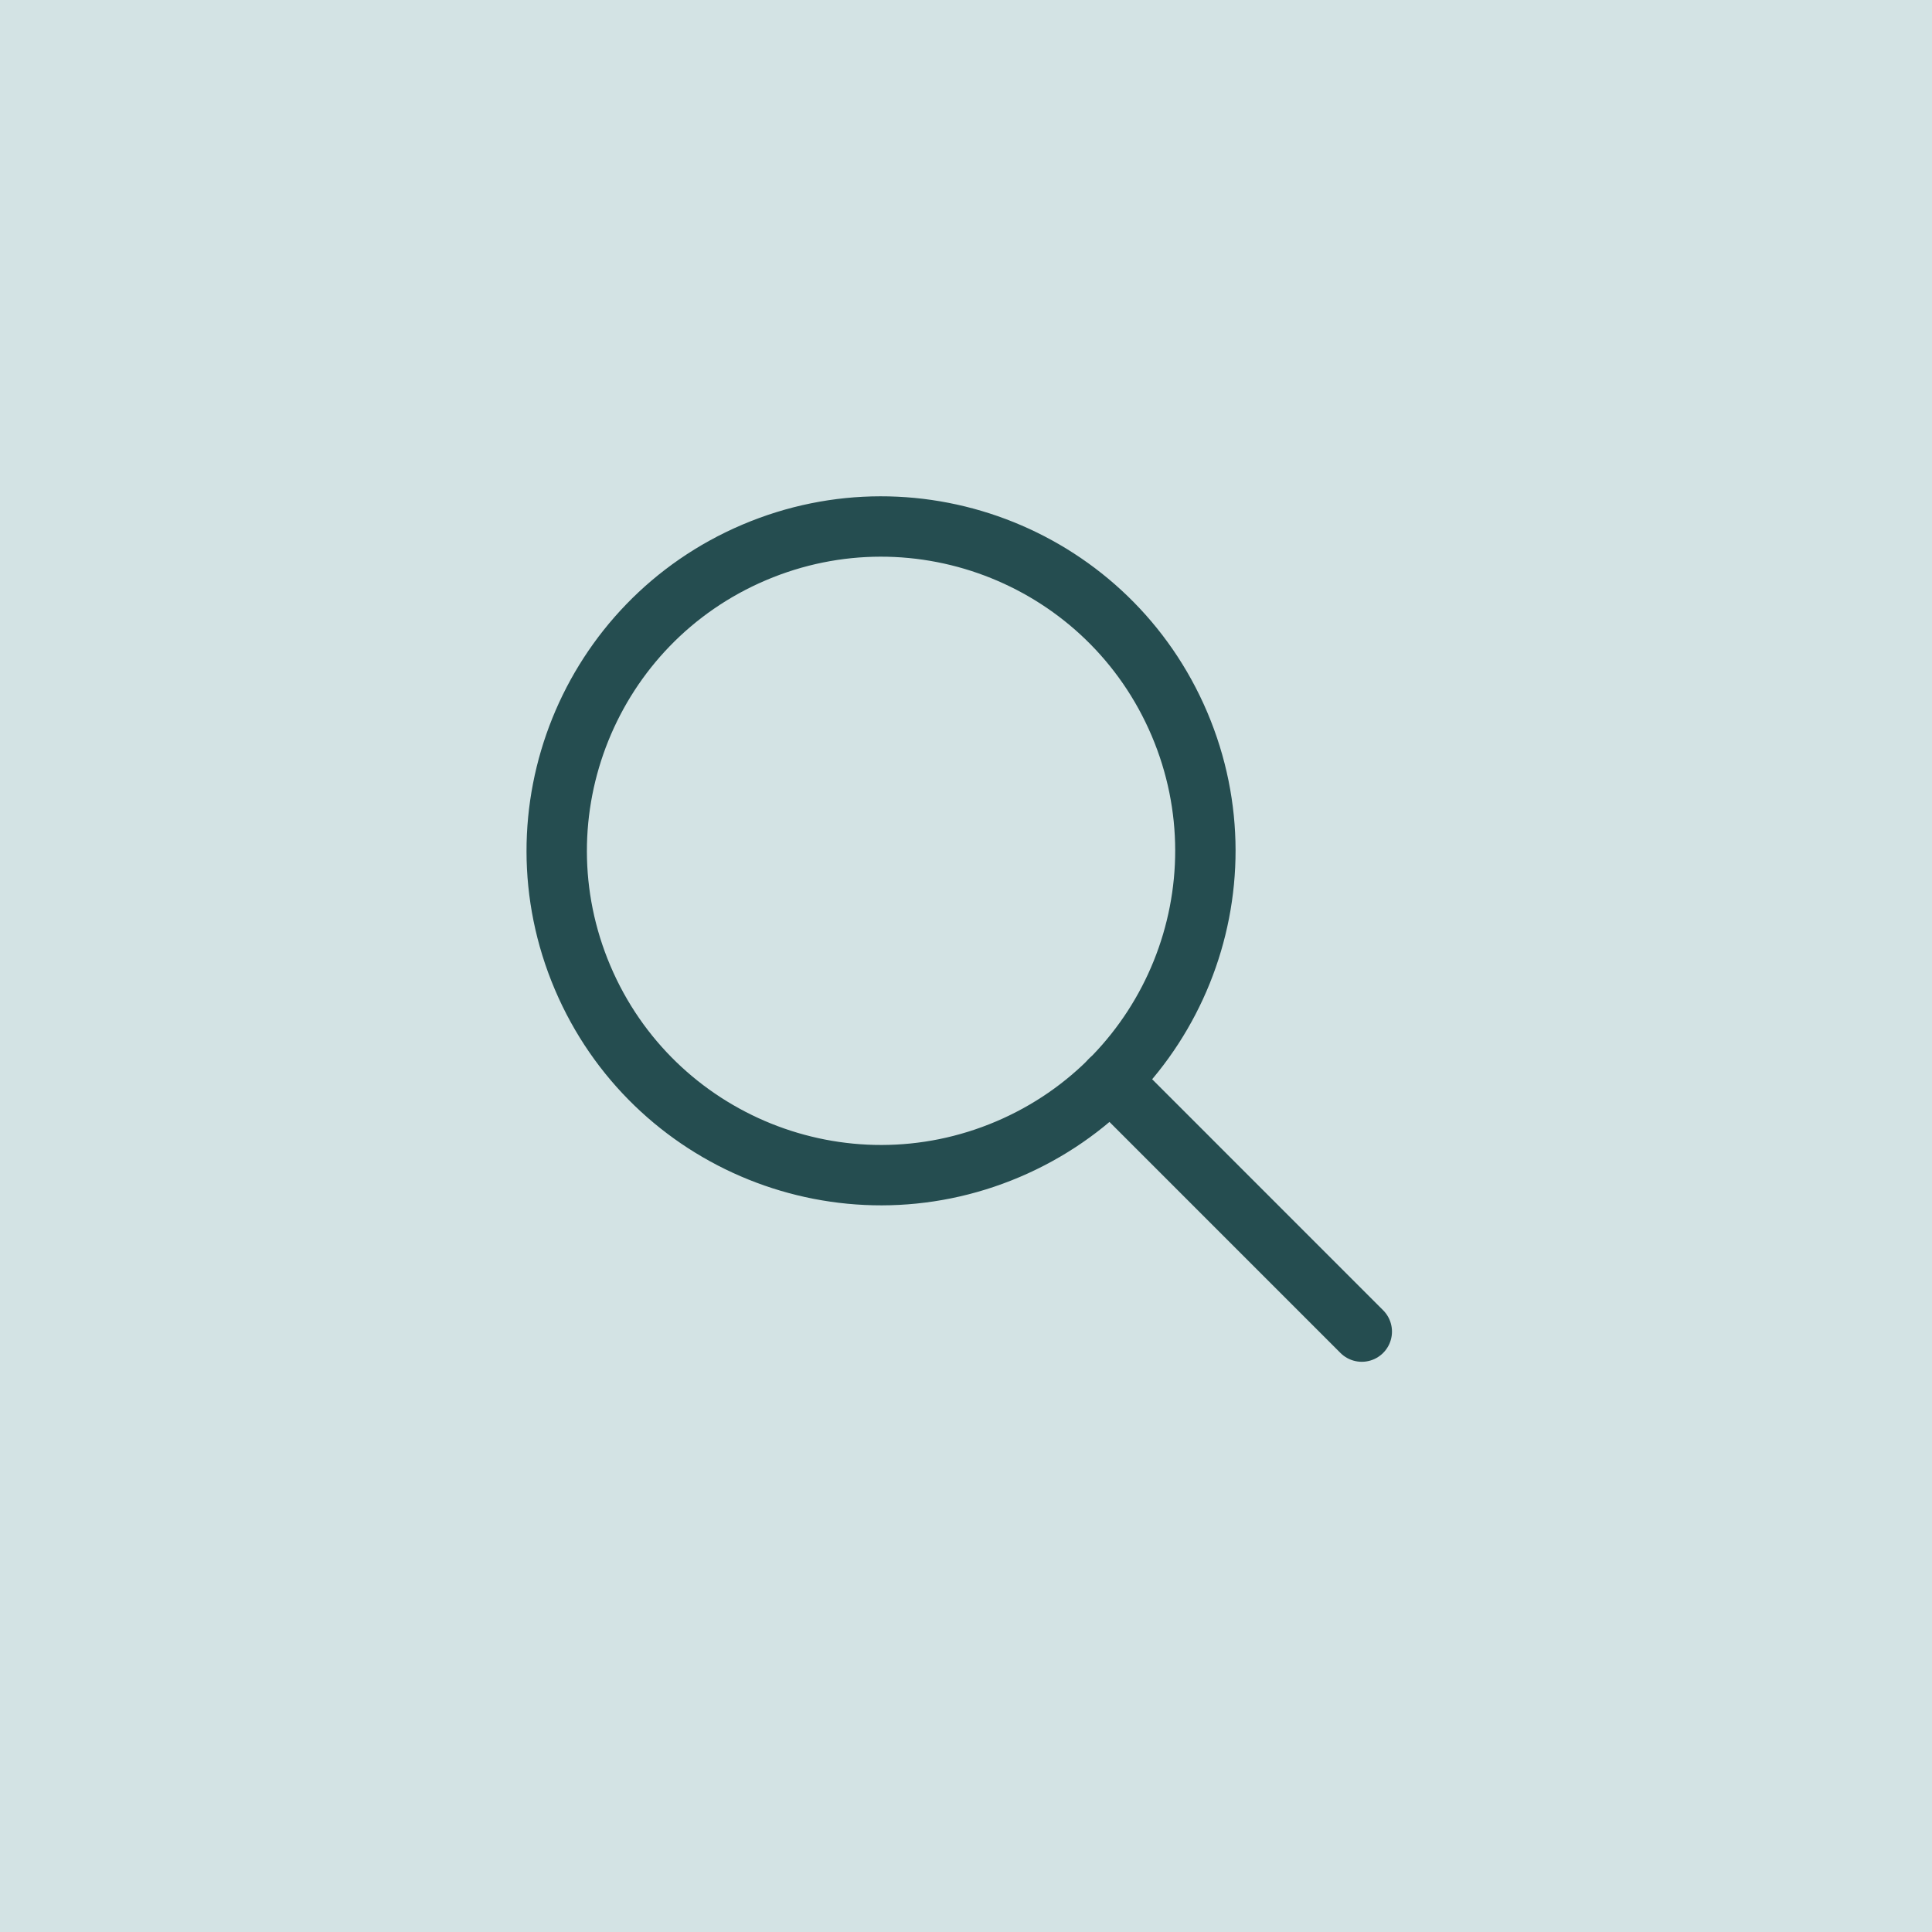<svg width="64" height="64" viewBox="0 0 64 64" fill="none" xmlns="http://www.w3.org/2000/svg">
<path d="M64 0H0V64H64V0Z" fill="#D3E3E4"/>
<path fill-rule="evenodd" clip-rule="evenodd" d="M33.387 38.07C38.847 35.75 41.392 29.443 39.071 23.983C36.751 18.524 30.444 15.979 24.985 18.299C19.525 20.619 16.98 26.926 19.3 32.386C21.62 37.846 27.927 40.391 33.387 38.07Z" stroke="#254D50" stroke-width="2" stroke-linecap="round" stroke-linejoin="round"/>
<path d="M36.78 35.779L45.111 44.111" stroke="#254D50" stroke-width="2" stroke-linecap="round" stroke-linejoin="round"/>
</svg>
